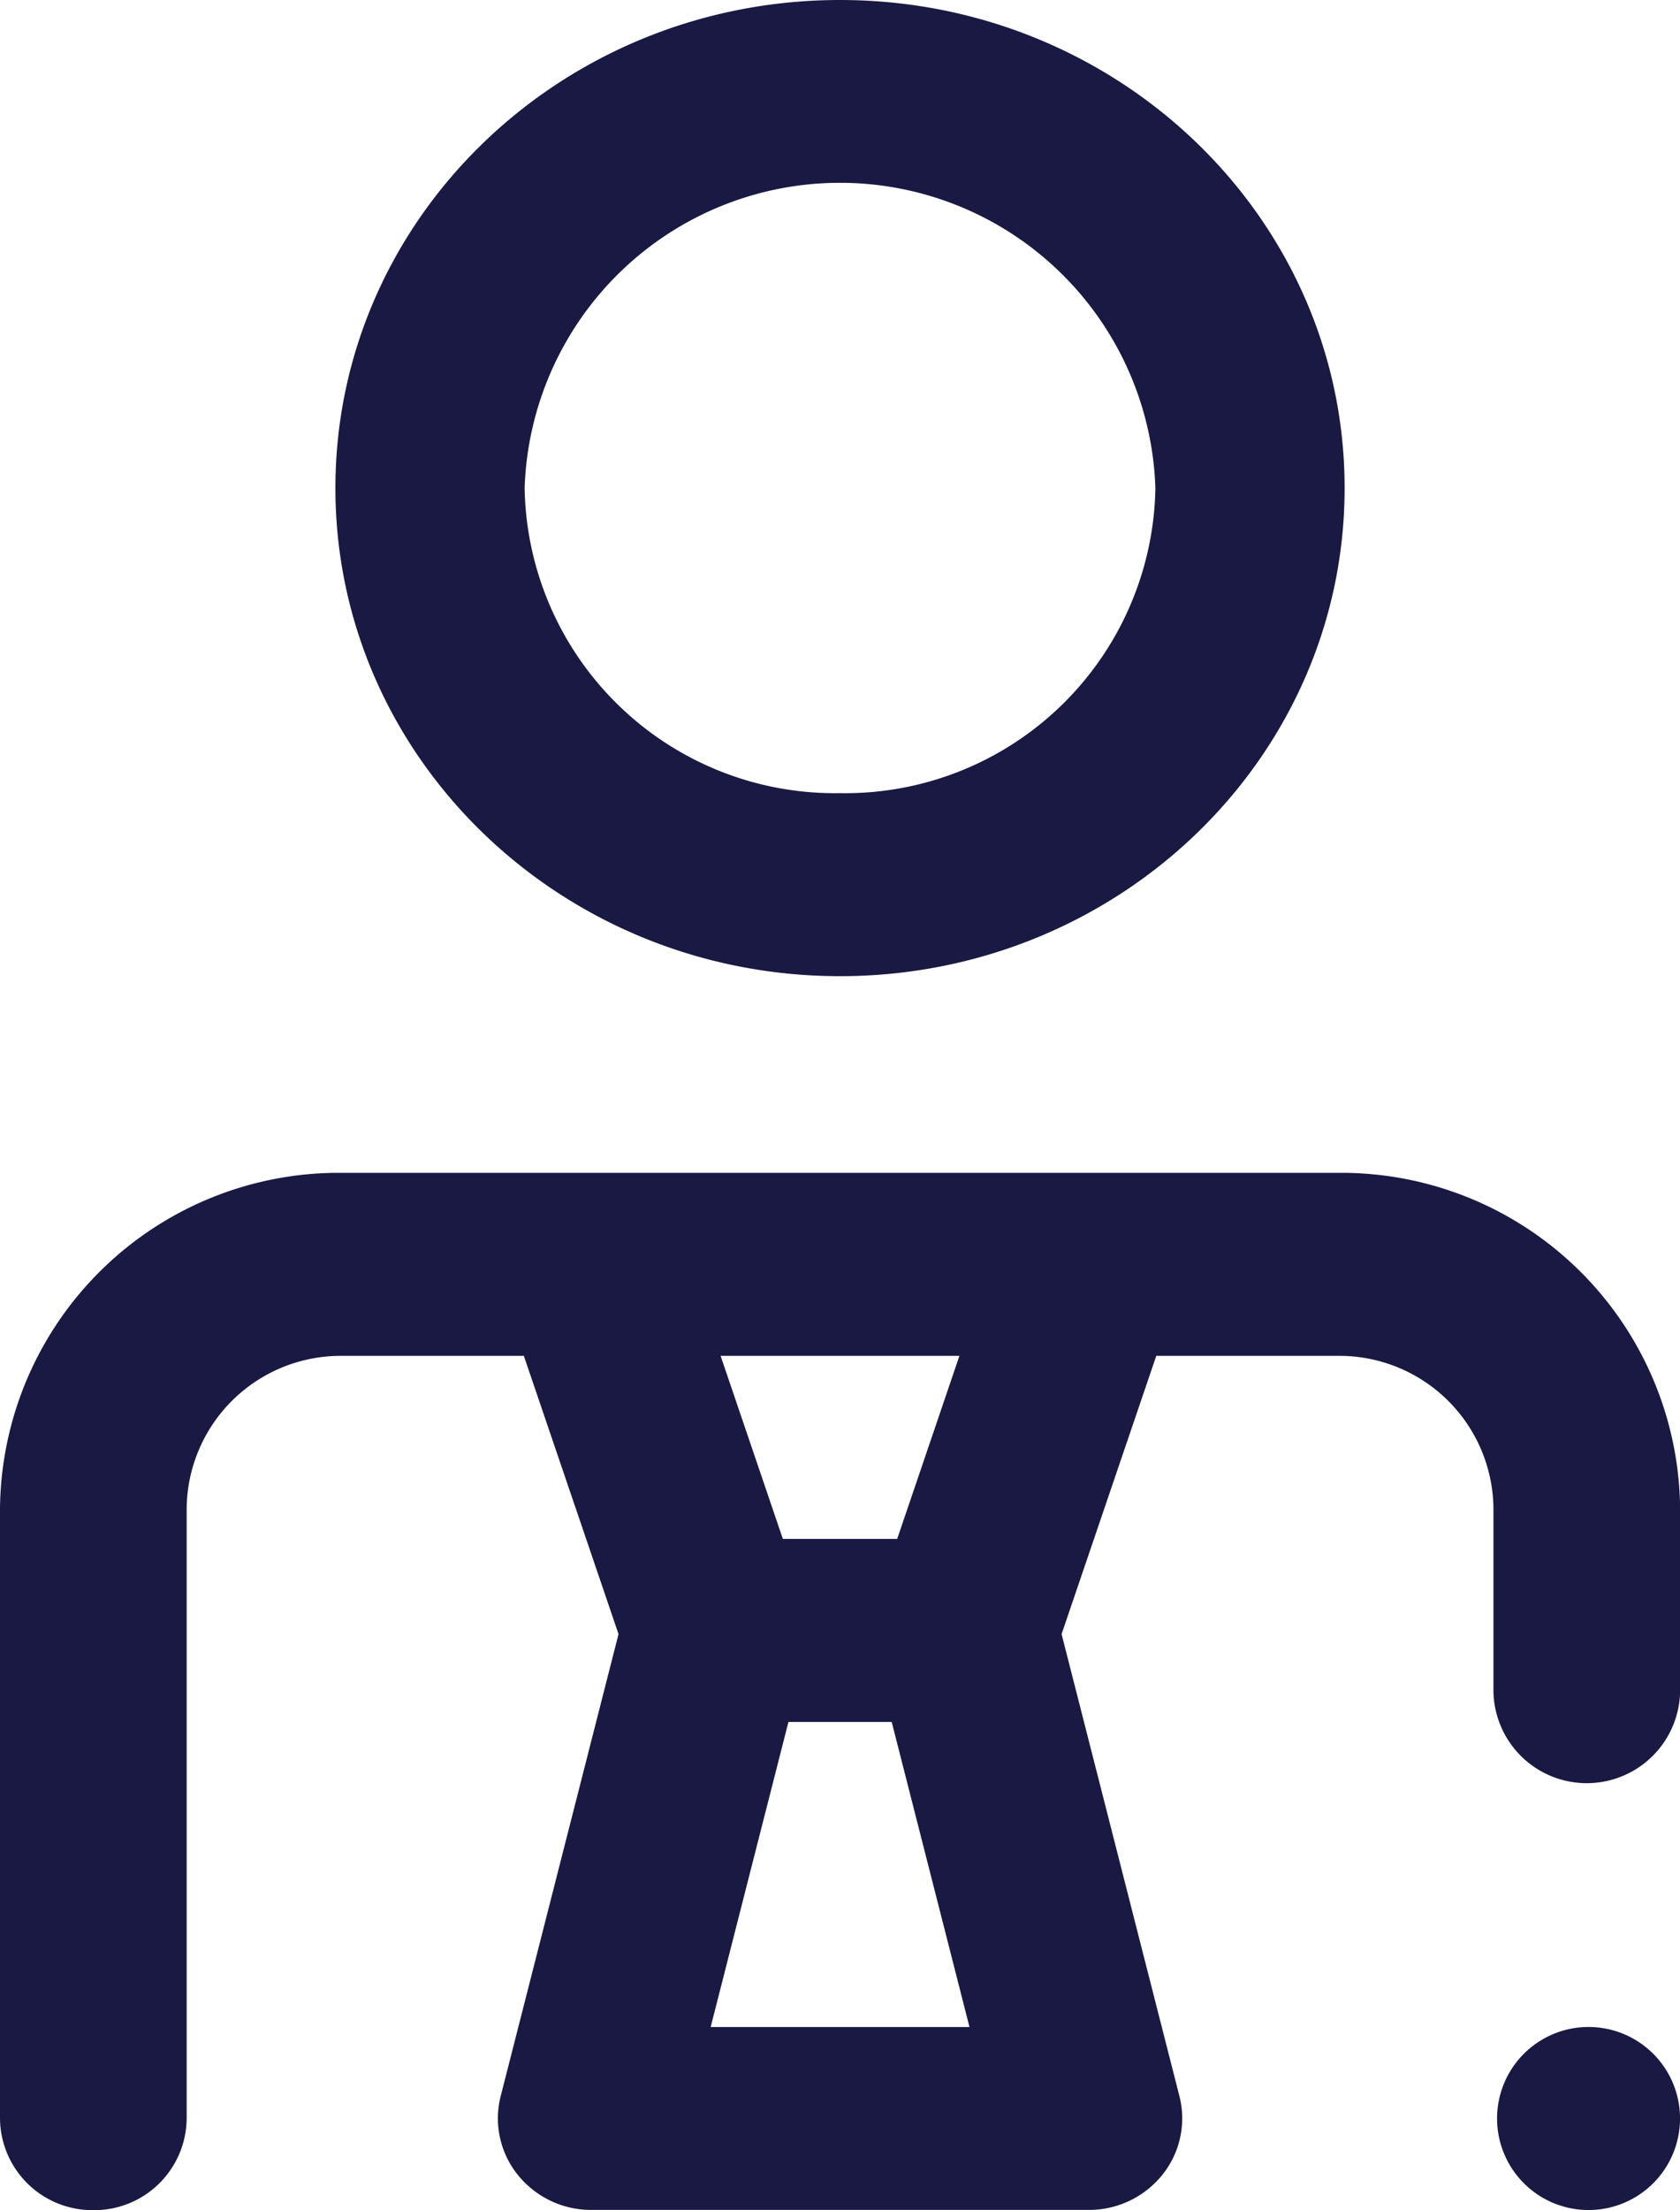 <svg id="Group_4689" data-name="Group 4689" xmlns="http://www.w3.org/2000/svg" width="58.563" height="77" viewBox="0 0 58.563 77">
  <path id="Path_11930" data-name="Path 11930" d="M51.675,34.011c9.715,0,17.59-7.614,17.59-17.006S61.389,0,51.675,0s-17.59,7.614-17.59,17.006S41.96,34.011,51.675,34.011Zm0-6.377A10.816,10.816,0,0,0,62.669,17.006a11,11,0,0,0-21.988,0A10.816,10.816,0,0,0,51.675,27.634Z" transform="translate(-22.393)" fill="#1a1944" fill-rule="evenodd"/>
  <path id="Path_11931" data-name="Path 11931" d="M6.507,126.339a5.369,5.369,0,0,1,5.423-5.314h6.331l3.3,9.694-4.108,16.1a3.138,3.138,0,0,0,.592,2.735,3.277,3.277,0,0,0,2.564,1.227H37.958a3.277,3.277,0,0,0,2.564-1.227,3.139,3.139,0,0,0,.592-2.735l-4.108-16.1,3.3-9.694h6.331a5.369,5.369,0,0,1,5.423,5.314v6.377a3.254,3.254,0,0,0,6.507,0v-6.377a11.812,11.812,0,0,0-11.93-11.691H11.93A11.812,11.812,0,0,0,0,126.339V147.6a3.222,3.222,0,0,0,3.254,3.189A3.222,3.222,0,0,0,6.507,147.6Zm26.937-5.314H25.12l2.169,6.377h3.986Zm-5.96,12.755h3.6l2.711,10.629H24.773Z" transform="translate(0 -73.785)" fill="#1a1944" fill-rule="evenodd"/>
  <path id="Path_11932" data-name="Path 11932" d="M151.921,207.785a3.189,3.189,0,1,0-3.189-3.189A3.189,3.189,0,0,0,151.921,207.785Z" transform="translate(-96.546 -130.785)" fill="#1a1944"/>
</svg>
